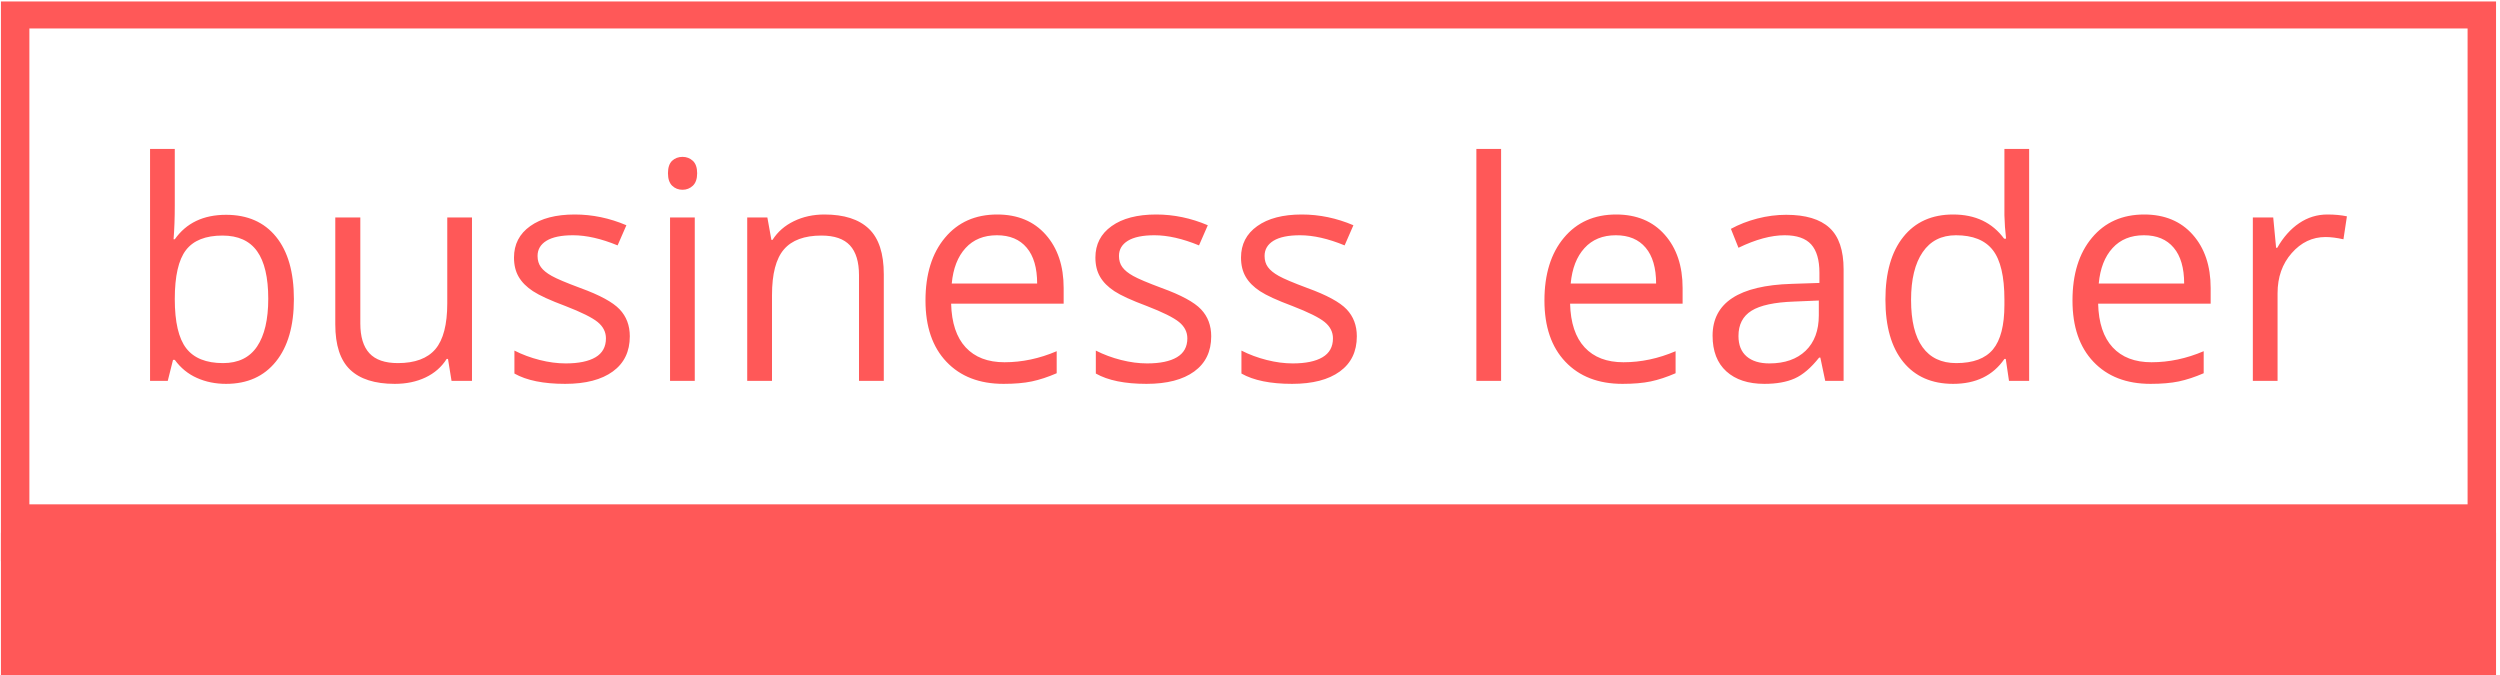 <svg xmlns="http://www.w3.org/2000/svg" version="1.1" xmlns:xlink="http://www.w3.org/1999/xlink" xmlns:svgjs="http://svgjs.dev/svgjs" width="1500" height="405" viewBox="0 0 1500 405"><g transform="matrix(1,0,0,1,-0.909,0.891)"><svg viewBox="0 0 396 107" data-background-color="#ffffff" preserveAspectRatio="xMidYMid meet" height="405" width="1500" xmlns="http://www.w3.org/2000/svg" xmlns:xlink="http://www.w3.org/1999/xlink"><g id="tight-bounds" transform="matrix(1,0,0,1,0.24,-0.235)"><svg viewBox="0 0 395.52 107.471" height="107.471" width="395.52"><g><svg viewBox="0 0 395.52 107.471" height="107.471" width="395.52"><g><svg viewBox="0 0 395.52 107.471" height="107.471" width="395.52"><g id="textblocktransform"><svg viewBox="0 0 395.52 107.471" height="107.471" width="395.52" id="textblock"><g><rect width="395.52" height="84.456" fill="none" stroke-width="9.018" stroke="#ff5858" data-fill-palette-color="none" data-stroke-palette-color="tertiary"></rect><rect width="395.52" height="23.015" y="84.456" fill="#ff5858" data-fill-palette-color="tertiary"></rect></g><g><svg viewBox="0 0 395.52 84.456" height="84.456" width="395.52"><g transform="matrix(1,0,0,1,23.608,23.608)"><svg width="348.305" viewBox="4.3 -37.99 359.83 38.48" height="37.241" data-palette-color="#ff5858"><path d="M16.75-27.2L16.75-27.2Q22.02-27.2 24.94-23.6 27.86-20 27.86-13.4L27.86-13.4Q27.86-6.81 24.91-3.16 21.97 0.49 16.75 0.49L16.75 0.49Q14.14 0.49 11.98-0.48 9.81-1.44 8.35-3.44L8.35-3.44 8.06-3.44 7.2 0 4.3 0 4.3-37.99 8.35-37.99 8.35-28.76Q8.35-25.66 8.15-23.19L8.15-23.19 8.35-23.19Q11.18-27.2 16.75-27.2ZM16.16-23.8L16.16-23.8Q12.01-23.8 10.18-21.42 8.35-19.04 8.35-13.4L8.35-13.4Q8.35-7.76 10.23-5.33 12.11-2.91 16.26-2.91L16.26-2.91Q20-2.91 21.83-5.63 23.66-8.35 23.66-13.45L23.66-13.45Q23.66-18.68 21.83-21.24 20-23.8 16.16-23.8ZM34.64-26.76L38.74-26.76 38.74-9.4Q38.74-6.13 40.23-4.52 41.72-2.91 44.89-2.91L44.89-2.91Q49.09-2.91 51.04-5.2 52.98-7.5 52.98-12.7L52.98-12.7 52.98-26.76 57.03-26.76 57.03 0 53.68 0 53.1-3.59 52.88-3.59Q51.63-1.61 49.42-0.56 47.21 0.49 44.38 0.49L44.38 0.49Q39.5 0.49 37.07-1.83 34.64-4.15 34.64-9.25L34.64-9.25 34.64-26.76ZM82.88-7.3L82.88-7.3Q82.88-3.56 80.1-1.54 77.31 0.49 72.29 0.49L72.29 0.49Q66.96 0.49 63.98-1.2L63.98-1.2 63.98-4.96Q65.91-3.98 68.12-3.42 70.33-2.86 72.38-2.86L72.38-2.86Q75.56-2.86 77.27-3.87 78.97-4.88 78.97-6.96L78.97-6.96Q78.97-8.52 77.62-9.63 76.26-10.74 72.33-12.26L72.33-12.26Q68.6-13.65 67.02-14.69 65.45-15.72 64.68-17.04 63.91-18.36 63.91-20.19L63.91-20.19Q63.91-23.46 66.57-25.35 69.23-27.25 73.87-27.25L73.87-27.25Q78.19-27.25 82.32-25.49L82.32-25.49 80.88-22.19Q76.85-23.85 73.58-23.85L73.58-23.85Q70.7-23.85 69.23-22.95 67.77-22.05 67.77-20.46L67.77-20.46Q67.77-19.38 68.32-18.63 68.87-17.87 70.09-17.19 71.31-16.5 74.78-15.21L74.78-15.21Q79.54-13.48 81.21-11.72 82.88-9.96 82.88-7.3ZM93.52-26.76L93.52 0 89.47 0 89.47-26.76 93.52-26.76ZM89.13-34.01L89.13-34.01Q89.13-35.4 89.81-36.05 90.5-36.69 91.52-36.69L91.52-36.69Q92.5-36.69 93.21-36.04 93.91-35.38 93.91-34.01L93.91-34.01Q93.91-32.64 93.21-31.97 92.5-31.3 91.52-31.3L91.52-31.3Q90.5-31.3 89.81-31.97 89.13-32.64 89.13-34.01ZM124.48 0L120.42 0 120.42-17.31Q120.42-20.58 118.94-22.19 117.45-23.8 114.27-23.8L114.27-23.8Q110.07-23.8 108.12-21.53 106.17-19.26 106.17-14.04L106.17-14.04 106.17 0 102.11 0 102.11-26.76 105.41-26.76 106.07-23.1 106.26-23.1Q107.51-25.07 109.76-26.16 112-27.25 114.76-27.25L114.76-27.25Q119.59-27.25 122.04-24.91 124.48-22.58 124.48-17.46L124.48-17.46 124.48 0ZM144.1 0.49L144.1 0.49Q138.17 0.49 134.74-3.13 131.31-6.74 131.31-13.16L131.31-13.16Q131.31-19.63 134.5-23.44 137.68-27.25 143.05-27.25L143.05-27.25Q148.08-27.25 151.01-23.94 153.94-20.63 153.94-15.21L153.94-15.21 153.94-12.65 135.51-12.65Q135.63-7.93 137.89-5.49 140.15-3.05 144.25-3.05L144.25-3.05Q148.57-3.05 152.8-4.86L152.8-4.86 152.8-1.25Q150.65-0.32 148.73 0.09 146.81 0.49 144.1 0.49ZM143.01-23.85L143.01-23.85Q139.78-23.85 137.87-21.75 135.95-19.65 135.61-15.94L135.61-15.94 149.6-15.94Q149.6-19.78 147.89-21.81 146.18-23.85 143.01-23.85ZM178.11-7.3L178.11-7.3Q178.11-3.56 175.33-1.54 172.54 0.49 167.51 0.49L167.51 0.49Q162.19 0.49 159.21-1.2L159.21-1.2 159.21-4.96Q161.14-3.98 163.35-3.42 165.56-2.86 167.61-2.86L167.61-2.86Q170.79-2.86 172.49-3.87 174.2-4.88 174.2-6.96L174.2-6.96Q174.2-8.52 172.85-9.63 171.49-10.74 167.56-12.26L167.56-12.26Q163.83-13.65 162.25-14.69 160.68-15.72 159.91-17.04 159.14-18.36 159.14-20.19L159.14-20.19Q159.14-23.46 161.8-25.35 164.46-27.25 169.1-27.25L169.1-27.25Q173.42-27.25 177.55-25.49L177.55-25.49 176.11-22.19Q172.08-23.85 168.81-23.85L168.81-23.85Q165.93-23.85 164.46-22.95 163-22.05 163-20.46L163-20.46Q163-19.38 163.55-18.63 164.1-17.87 165.32-17.19 166.54-16.5 170-15.21L170-15.21Q174.77-13.48 176.44-11.72 178.11-9.96 178.11-7.3ZM201.96-7.3L201.96-7.3Q201.96-3.56 199.18-1.54 196.39 0.49 191.36 0.49L191.36 0.49Q186.04 0.49 183.06-1.2L183.06-1.2 183.06-4.96Q184.99-3.98 187.2-3.42 189.41-2.86 191.46-2.86L191.46-2.86Q194.64-2.86 196.34-3.87 198.05-4.88 198.05-6.96L198.05-6.96Q198.05-8.52 196.7-9.63 195.34-10.74 191.41-12.26L191.41-12.26Q187.68-13.65 186.1-14.69 184.53-15.72 183.76-17.04 182.99-18.36 182.99-20.19L182.99-20.19Q182.99-23.46 185.65-25.35 188.31-27.25 192.95-27.25L192.95-27.25Q197.27-27.25 201.4-25.49L201.4-25.49 199.96-22.19Q195.93-23.85 192.66-23.85L192.66-23.85Q189.78-23.85 188.31-22.95 186.85-22.05 186.85-20.46L186.85-20.46Q186.85-19.38 187.4-18.63 187.95-17.87 189.17-17.19 190.39-16.5 193.85-15.21L193.85-15.21Q198.62-13.48 200.29-11.72 201.96-9.96 201.96-7.3ZM225.59-37.99L225.59 0 221.54 0 221.54-37.99 225.59-37.99ZM245.48 0.49L245.48 0.49Q239.55 0.49 236.12-3.13 232.69-6.74 232.69-13.16L232.69-13.16Q232.69-19.63 235.88-23.44 239.06-27.25 244.43-27.25L244.43-27.25Q249.46-27.25 252.39-23.94 255.32-20.63 255.32-15.21L255.32-15.21 255.32-12.65 236.89-12.65Q237.01-7.93 239.27-5.49 241.53-3.05 245.63-3.05L245.63-3.05Q249.95-3.05 254.17-4.86L254.17-4.86 254.17-1.25Q252.03-0.32 250.11 0.09 248.19 0.49 245.48 0.49ZM244.38-23.85L244.38-23.85Q241.16-23.85 239.25-21.75 237.33-19.65 236.99-15.94L236.99-15.94 250.98-15.94Q250.98-19.78 249.27-21.81 247.56-23.85 244.38-23.85ZM281.69 0L278.68 0 277.88-3.81 277.68-3.81Q275.68-1.29 273.69-0.4 271.7 0.49 268.72 0.49L268.72 0.49Q264.74 0.49 262.48-1.56 260.23-3.61 260.23-7.4L260.23-7.4Q260.23-15.5 273.19-15.89L273.19-15.89 277.73-16.04 277.73-17.7Q277.73-20.85 276.38-22.35 275.02-23.85 272.04-23.85L272.04-23.85Q268.7-23.85 264.47-21.8L264.47-21.8 263.23-24.9Q265.21-25.98 267.56-26.59 269.92-27.2 272.29-27.2L272.29-27.2Q277.07-27.2 279.38-25.07 281.69-22.95 281.69-18.26L281.69-18.26 281.69 0ZM269.53-2.86L269.53-2.86Q273.31-2.86 275.47-4.93 277.63-7.01 277.63-10.74L277.63-10.74 277.63-13.16 273.58-12.99Q268.75-12.82 266.61-11.49 264.47-10.16 264.47-7.35L264.47-7.35Q264.47-5.15 265.81-4 267.14-2.86 269.53-2.86ZM308.78 0L308.25-3.59 308.03-3.59Q305.22 0.49 299.63 0.49L299.63 0.49Q294.38 0.49 291.46-3.1 288.54-6.69 288.54-13.31L288.54-13.31Q288.54-19.92 291.47-23.58 294.4-27.25 299.63-27.25L299.63-27.25Q305.07-27.25 307.98-23.29L307.98-23.29 308.3-23.29 308.12-25.22 308.03-27.1 308.03-37.99 312.08-37.99 312.08 0 308.78 0ZM300.14-2.91L300.14-2.91Q304.29-2.91 306.16-5.16 308.03-7.42 308.03-12.45L308.03-12.45 308.03-13.31Q308.03-18.99 306.13-21.42 304.24-23.85 300.09-23.85L300.09-23.85Q296.53-23.85 294.64-21.08 292.74-18.31 292.74-13.26L292.74-13.26Q292.74-8.13 294.62-5.52 296.5-2.91 300.14-2.91ZM331.97 0.49L331.97 0.49Q326.04 0.49 322.61-3.13 319.18-6.74 319.18-13.16L319.18-13.16Q319.18-19.63 322.37-23.44 325.55-27.25 330.92-27.25L330.92-27.25Q335.95-27.25 338.88-23.94 341.81-20.63 341.81-15.21L341.81-15.21 341.81-12.65 323.38-12.65Q323.5-7.93 325.76-5.49 328.02-3.05 332.12-3.05L332.12-3.05Q336.44-3.05 340.67-4.86L340.67-4.86 340.67-1.25Q338.52-0.32 336.6 0.09 334.68 0.49 331.97 0.49ZM330.88-23.85L330.88-23.85Q327.65-23.85 325.74-21.75 323.82-19.65 323.48-15.94L323.48-15.94 337.47-15.94Q337.47-19.78 335.76-21.81 334.05-23.85 330.88-23.85ZM360.93-27.25L360.93-27.25Q362.71-27.25 364.13-26.95L364.13-26.95 363.56-23.19Q361.9-23.56 360.63-23.56L360.63-23.56Q357.39-23.56 355.08-20.92 352.77-18.29 352.77-14.36L352.77-14.36 352.77 0 348.72 0 348.72-26.76 352.06-26.76 352.53-21.8 352.72-21.8Q354.21-24.41 356.31-25.83 358.41-27.25 360.93-27.25Z" opacity="1" transform="matrix(1,0,0,1,0,0)" fill="#ff5858" class="wordmark-text-0" data-fill-palette-color="primary" id="text-0"></path></svg></g></svg></g></svg></g></svg></g><g></g></svg></g><defs></defs></svg><rect width="395.52" height="107.471" fill="none" stroke="none" visibility="hidden"></rect></g></svg></g></svg>